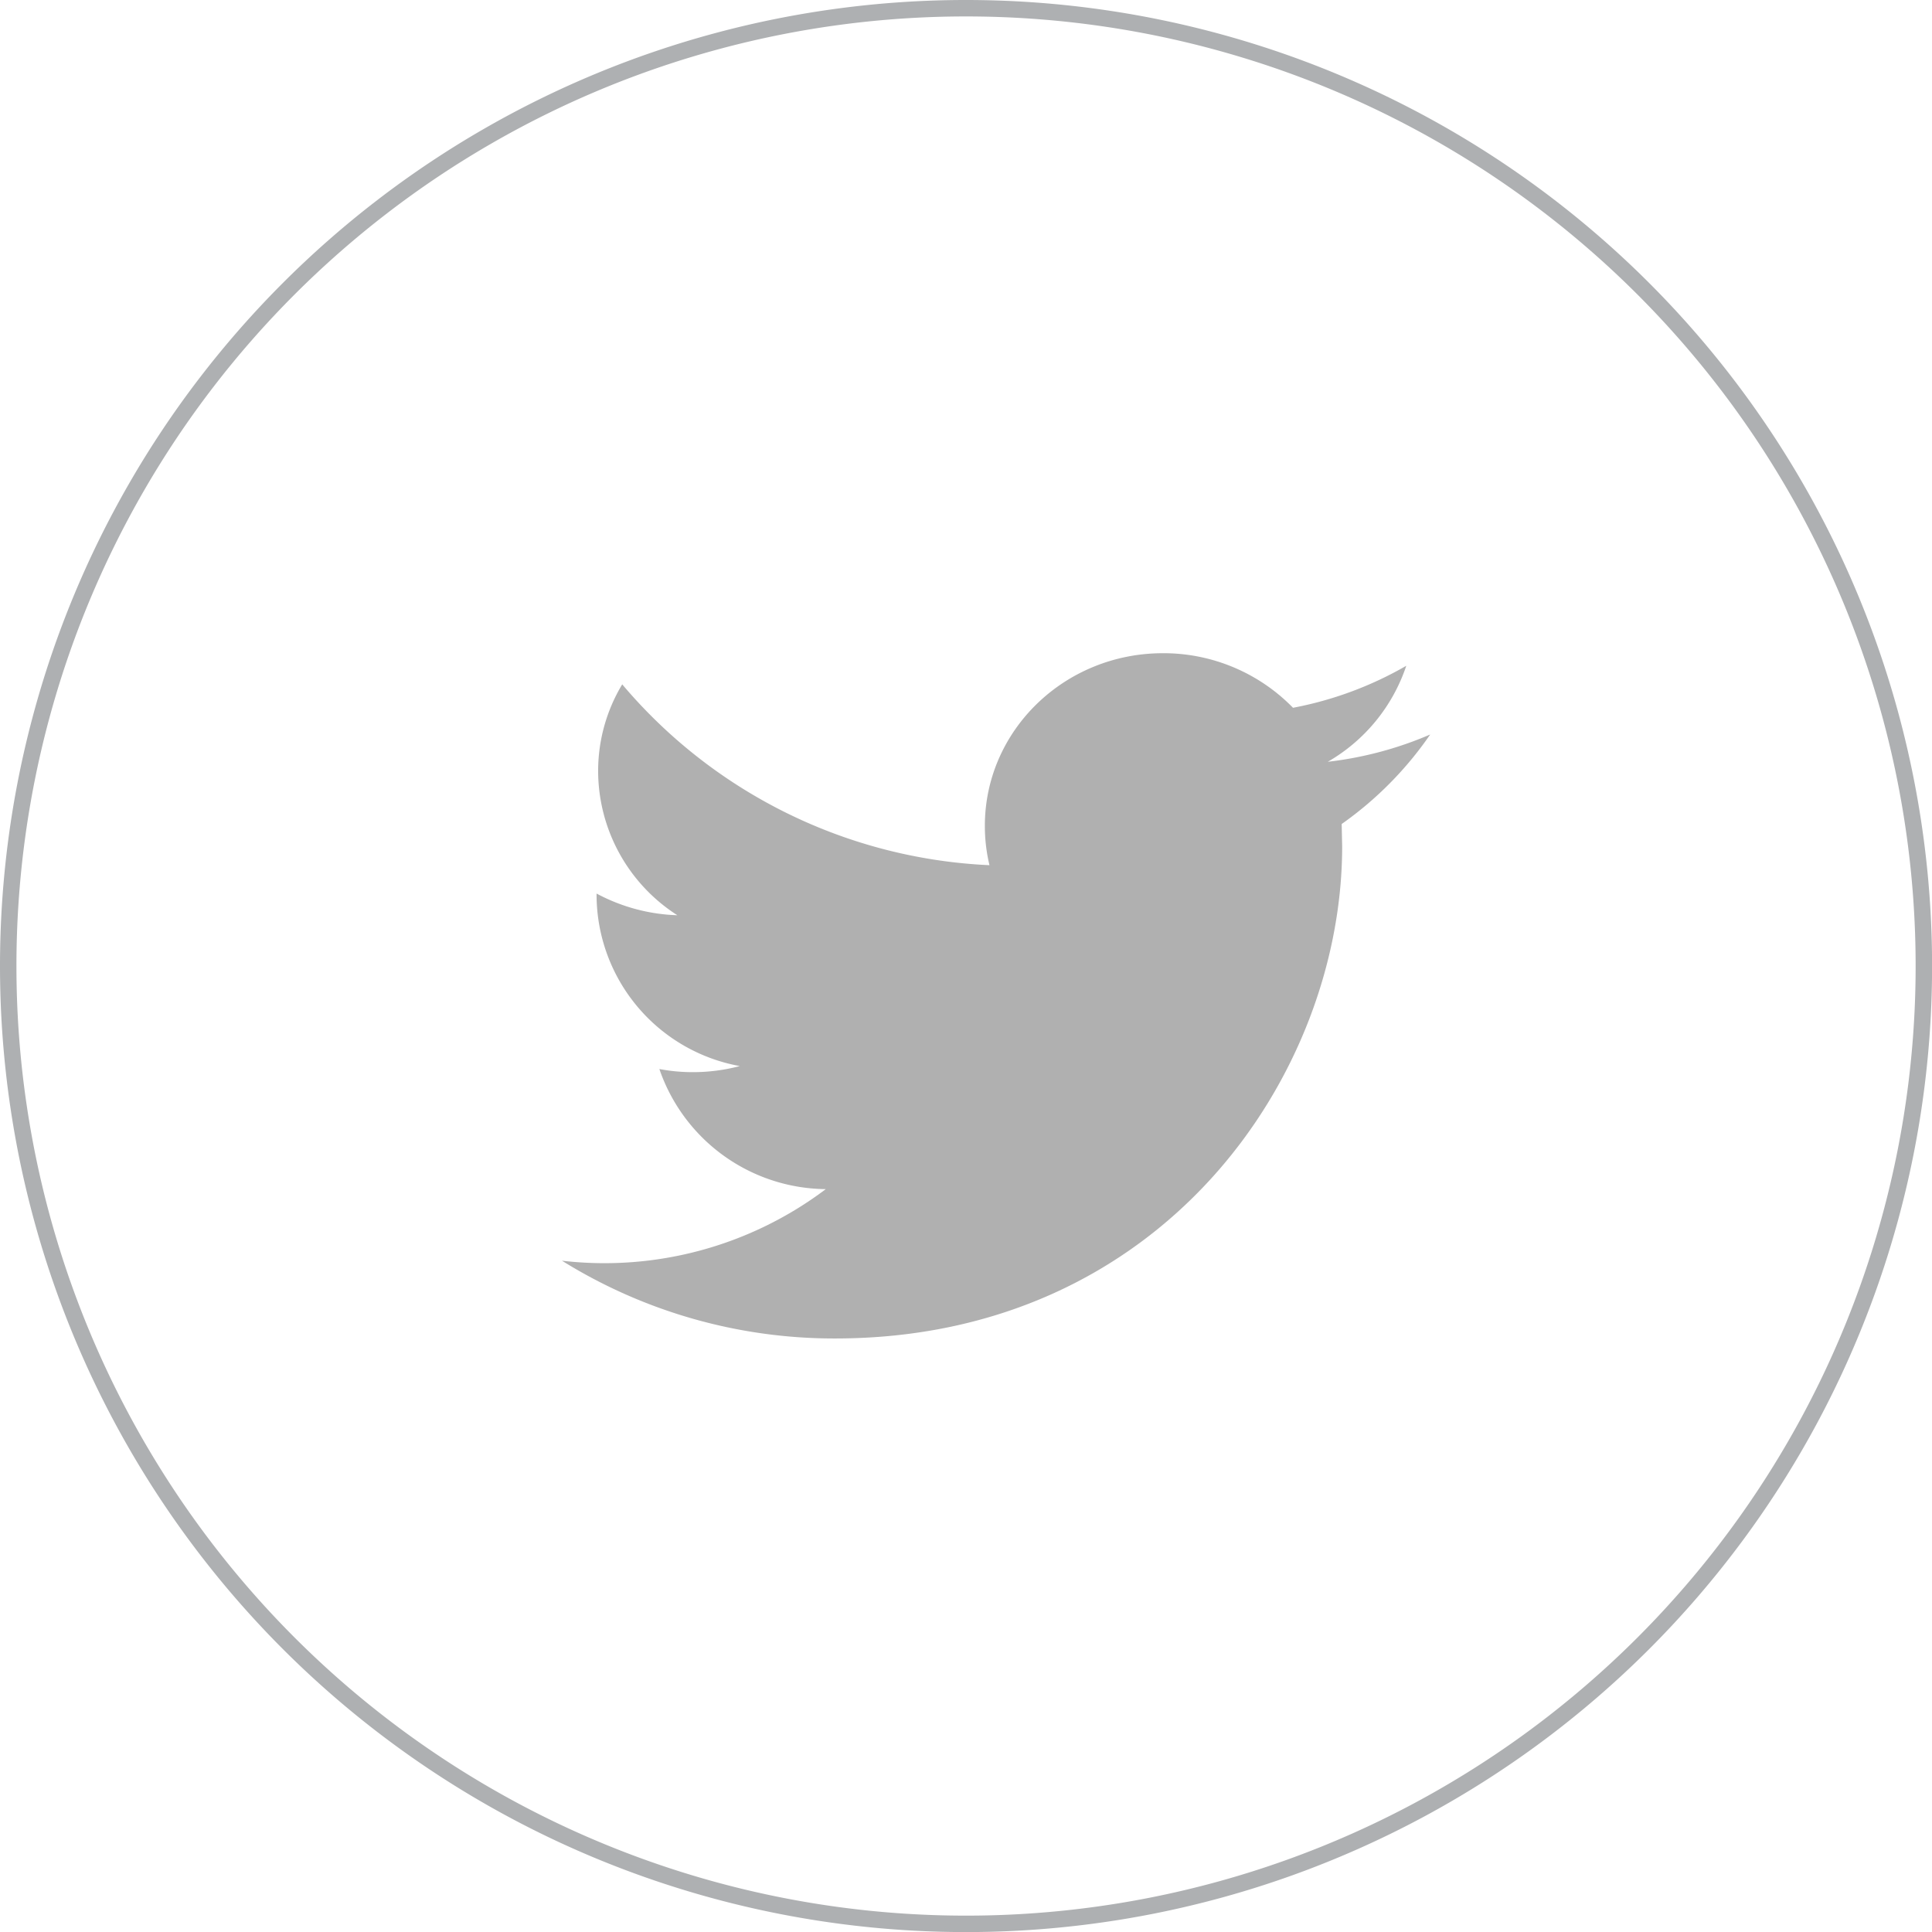 <svg viewBox="0 0 235.05 235.05" xmlns="http://www.w3.org/2000/svg"><path d="m117.53 1a116.53 116.53 0 1 1 -116.53 116.53 116.52 116.52 0 0 1 116.53-116.53zm0 0" fill="none" stroke="#aeb0b2" stroke-miterlimit="10" stroke-width="2"/><path d="m174 89.36a44.24 44.24 0 0 1 -12.46 3.32 21.25 21.25 0 0 0 9.55-11.68 43.89 43.89 0 0 1 -13.78 5.11 22 22 0 0 0 -15.82-6.64c-12 0-21.67 9.42-21.67 21a20.39 20.39 0 0 0 .56 4.79 62.15 62.15 0 0 1 -44.68-22 20.43 20.43 0 0 0 -2.93 10.57 20.87 20.87 0 0 0 9.64 17.52 22.24 22.24 0 0 1 -9.83-2.64v.26a21.22 21.22 0 0 0 17.42 20.73 22.34 22.34 0 0 1 -5.71.74 21.85 21.85 0 0 1 -4.07-.38 21.61 21.61 0 0 0 20.25 14.61 44.74 44.74 0 0 1 -32.1 8.71 62.66 62.66 0 0 0 33.24 9.46c39.87 0 61.68-32.07 61.68-59.87l-.06-2.72a43.36 43.36 0 0 0 10.77-10.89zm0 0" fill="#b0b0b0"/></svg>